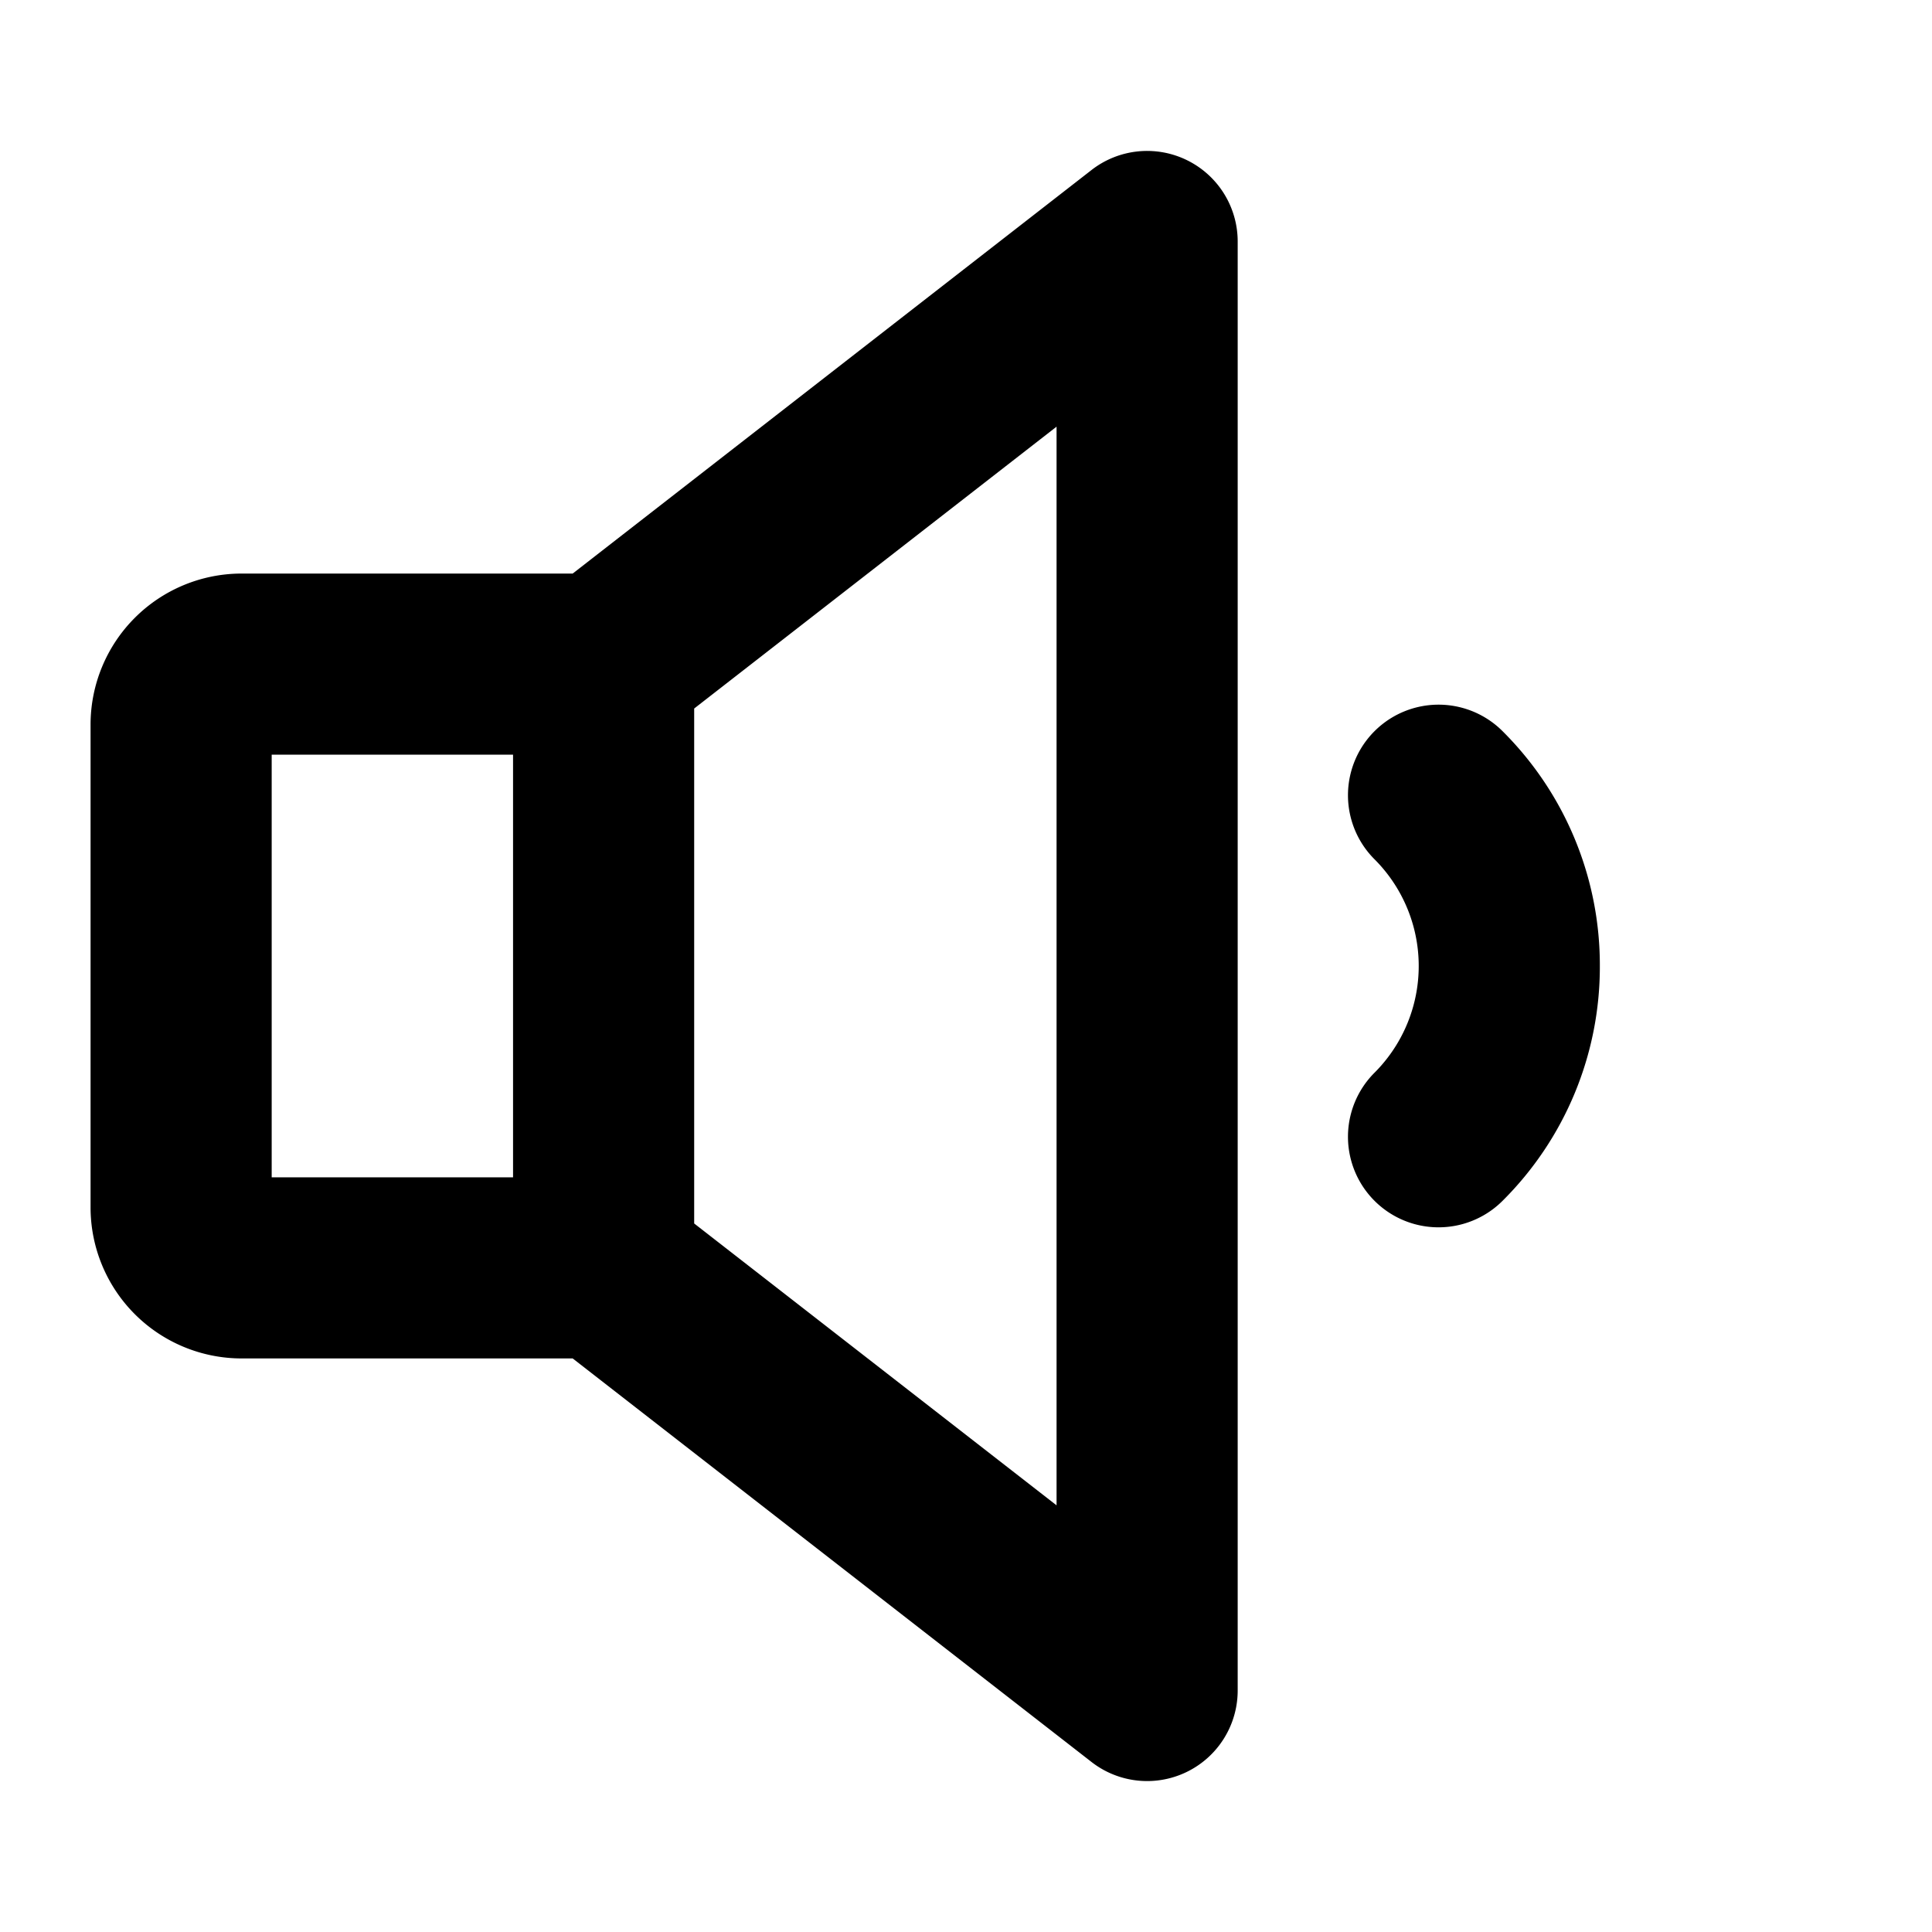 <?xml version="1.0" encoding="utf-8"?>
<svg fill="#000000" width="800px" height="800px" viewBox="0 0 256 256" id="Flat" xmlns="http://www.w3.org/2000/svg">
  <path d="M157.272,21.22a11.998,11.998,0,0,0-12.64,1.308L75.883,76H32A20.022,20.022,0,0,0,12,96v64a20.022,20.022,0,0,0,20,20H75.883l68.75,53.473A12,12,0,0,0,164,224V32A12.001,12.001,0,0,0,157.272,21.22ZM36,100H67.982v56H36Zm104,99.465L91.982,162.117V93.883L140,56.535ZM211.988,128a43.709,43.709,0,0,1-12.889,31.113,12,12,0,0,1-16.969-16.973,19.997,19.997,0,0,0,0-28.281,12,12,0,1,1,16.969-16.973A43.709,43.709,0,0,1,211.988,128Z"/>
</svg>